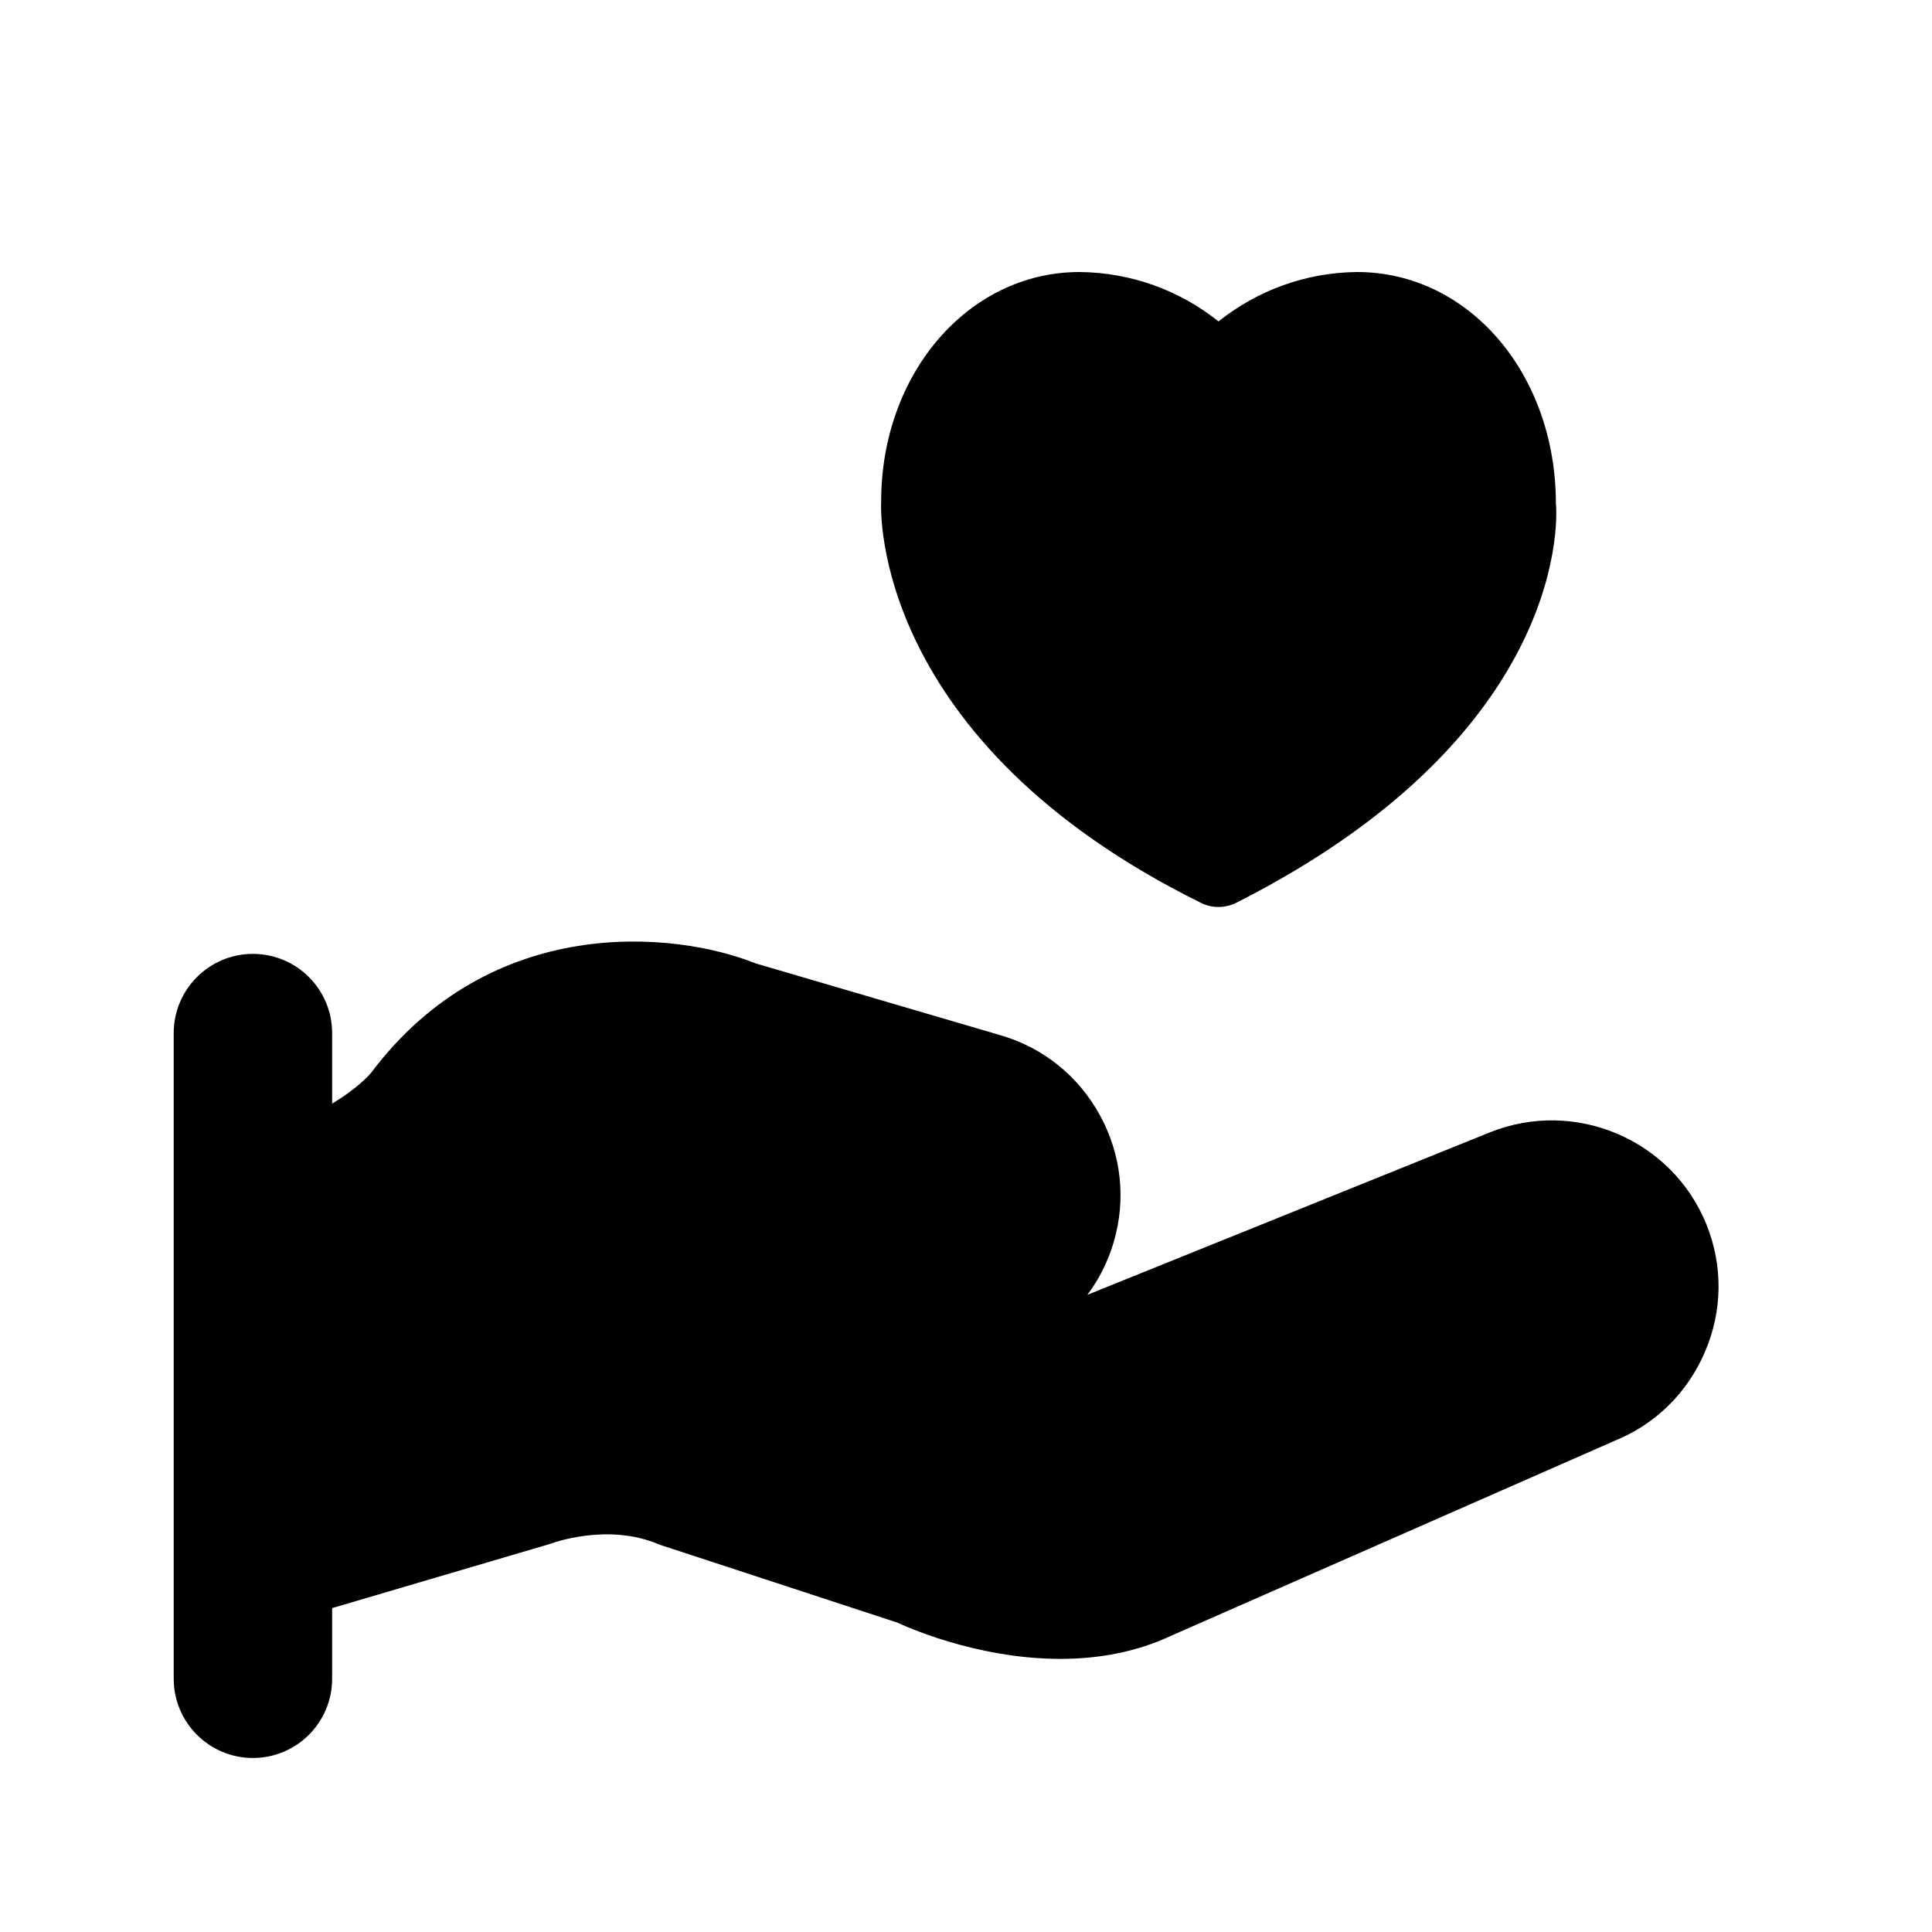 <?xml version="1.0" encoding="UTF-8"?>
<!-- Uploaded to: ICON Repo, www.iconrepo.com, Generator: ICON Repo Mixer Tools -->
<svg fill="#000000" width="800px" height="800px" version="1.1" viewBox="144 144 512 512" xmlns="http://www.w3.org/2000/svg">
 <g>
  <path d="m462.26 383.27c1.469 0.734 3.066 1.09 4.66 1.09 1.617 0 3.254-0.379 4.746-1.133 89.699-45.426 84.871-104.33 84.66-105.78 0-34.406-23.113-61.359-52.691-61.359-13.477 0.125-26.367 4.809-36.715 13.098-10.348-8.293-23.258-12.973-36.82-13.098-29.492 0-52.605 26.953-52.586 60.836-0.148 2.578-2.098 63.434 84.746 106.34z"/>
  <path d="m596.23 468.5c-9.109-22.523-34.848-33.461-57.391-24.414l-106.68 43.055c3.129-4.156 5.5-8.879 6.992-14 3.316-11.273 2.016-23.176-3.633-33.547-5.668-10.371-14.969-17.906-26.238-21.203l-65.035-19.082c-21.309-8.566-70.031-13.477-101.96 29.074-0.211 0.25-3.402 3.988-10.266 8.082v-18.684c0-11.586-9.406-20.992-20.992-20.992-11.586 0-20.992 9.406-20.992 20.992v171.11c0 11.586 9.406 20.992 20.992 20.992 11.586 0 20.992-9.406 20.992-20.992v-18.727l57.793-17.023c0.148-0.062 15.176-5.793 29.031 0.23l63.082 20.676c1.133 0.547 20.426 9.574 43.074 9.574 9.594 0 19.773-1.617 29.453-6.172l117.34-51.578c10.895-4.387 19.438-12.785 24.059-23.656 4.66-10.852 4.766-22.836 0.375-33.711z"/>
 </g>
</svg>